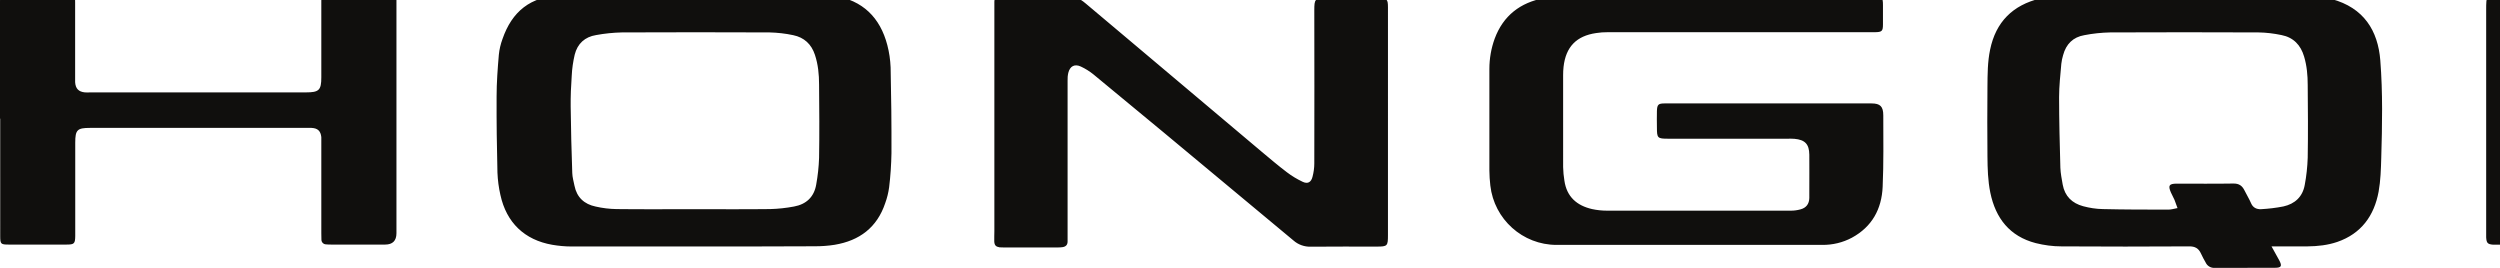 <svg xmlns="http://www.w3.org/2000/svg" width="283.086" height="30.336"><path d="M20548 563.141c-13 35-20 57-29 79-10 24-24 46-34 70-28 65-17 82 52 83h6c177 0 354-2 531 1 54 1 84-21 106-66 20-41 44-79 62-121s54-57 94-55c71 4 141 12 211 26 108 24 181 91 201 203 16 84 25 170 28 255.999 4 229 2 458 0 687 0 91-8 181-34 268-32 109-101 181-213 203-72 15-144 24-218 25-467 2-933 2-1399 0-82-2-163-10-244-26-106-18-172-84-200-188-8-27-14-54-17-82-9-105-21-210-21-315 0-222 6-444 12-665.999 2-53 13-107 22-159 20-110 89-176 193-204 60-16 122-26 185-27 207-5 414-5 622-5 24 0 49 8 81 14zm887-361c29-52 51-91 72-130 29-54 21-71-39-71-190-1-380 0-570-1-35-2-69 17-84 49-16 28-32 57-45 86-22 49-56 69-112 68-402-2-803-3-1205 0-82 0-163 11-243 31-245 64-378 234-428 476-23 113-26 227-27 340.999-2 220-2 441 0 661 1 116 1 232 25 347 54 263 215 421 472 483 77 19 157 29 236 31 604 5 1209 7 1813 10 104 0 207 4 311 0 131-6 262-11 390-46 305-82 438-299 460-579 24-306 18-612 9-918-3-106.999-6-215.999-25-320.999-42-227-164-396-390-474-91-31-185-41-280-42h-341l1-1M6536 554.141c244 0 488-2 732 1 75 2 150 10 224 24 116 21 190 90 210 208 15 83 24 166 27 249.999 4 231 2 462 0 693 0 95-9 189-39 280-33 101-102 165-205 186-74 16-149 24-224 26-464 2-928 2-1392 0-82-2-163-10-244-25-106-17-176-81-202-185-15-65-25-131-28-198-7-97-11-194-10-291 2-209 8-418 15-626.999 1-40 13-81 21-121 22-110 93-174 199-196 65-15 131-23 198-24 239-3 479-1 718-1zm8-352H5391c-60 0-121 6-180 16-262 46-432 209-489 470-16 69-25 140-28 211-6 238.999-9 478.999-8 717.999 0 131 10 263 21 393 5 52 17 102 35 151 88 253 259 405 565 411 542 11 1083 8 1625 10h738c67 0 134-5 200-14 270-43 435-205 503-466 18-69 28-139 31-210 6-270 9-539 8-809-2-107.999-9-214.999-22-321.999-7-51-19-101-37-150-77-230-243-354-477-393-62-10-124-14-187-14-383-2-765-2-1147-2h2M9383 1386.14v1126c3 49 15 61 63 64 15 1 30 0 45 0 177 0 354-4 531 1 89 3 159-27 224-83 122-103 244-205 366-308l1296-1092c78-65 155-130.999 236-191.999 46-35 96-65 149-90 47-22 79-4 92 47 11 42 17 84 17 127 1 481.999 1 962.999 0 1443.999 0 108 6 114 112 114h499c76 0 84-10 84-86V308.141c0-101-5-107-105-107-207 0-415 1-622-1-61-2-120 19-165 59-409 341-818 682-1228 1021.999-219 182-438 363-658 544-37 30-77 55-120 75-58 27-102 4-118-58-6-25-8-51-7-77V249.141c0-31-16-48-46-53-13-2-26-3-39-3h-525c-11 0-22 0-32 1-35 6-48 19-50 56-1 32 1 65 1 97V1386.14M16197 2561.14h1490c72 0 81-8 81-82v-181c0-65-10-73-77-74h-2520c-37 0-73-2-109-8-187-27-287-131-308-319-3-26-4-52-4-78V951.141c1-43 5-86 12-128 22-152 117-235 261-268 46-10 94-15 141-15h1736c30 0 60 4 89 12 54 14 83 51 84 108v65c0 114 1 229 0 342.999-1 100-41 141-140 150-21 2-43 1-65 1h-1127c-101 0-106 6-106 106 0 52-2 104 0 156 2 61 14 71 74 71h1950c83 0 112-28 112-114 0-224 4-448.999-6-672.999-9-209-100-377-290-480-86-46-182-69-280-68h-2507c-320 0-589 242-625 560-6 47-8 94-9 142v958.999c0 97 17 194 50 285 81 218 242 341 467 383 59 11 120 16 180 16 482 1 963 2 1445 0l1-1M0 1408.14v1101c0 76 4 80 81 80h544c78 0 84-6 84-85v-752c4-61 33-90 92-96 17-2 34 0 52 0h2034c123 0 145 21 145 142v725c3 56 10 65 65 66h583c53 0 59-8 61-60V327.141c0-71-36-107-107-107h-505c-17 0-35 0-52 2-25 0-45 21-44 46 0 21-1 40-1 59v906.999c-6 58-34 84-92 87H848c-119 0-138-19-138-139V301.141c-1-72-9-81-83-81H83c-76 0-81 5-81 81V1409.14l-2-1M24161 1392.14V272.141c0-35-21-50-53-53-13-1-26 0-39 0h-544c-51 4-62 16-65 69V2443.14c0 24 0 48 2 71 5 46 18 60 64 68 17 2 34 3 52 2h505c59-3 74-19 78-80v-1113 1" style="fill:#100f0d;fill-opacity:1;fill-rule:nonzero;stroke:none" transform="matrix(.012 0 0 -.012 0 30.336)"/></svg>